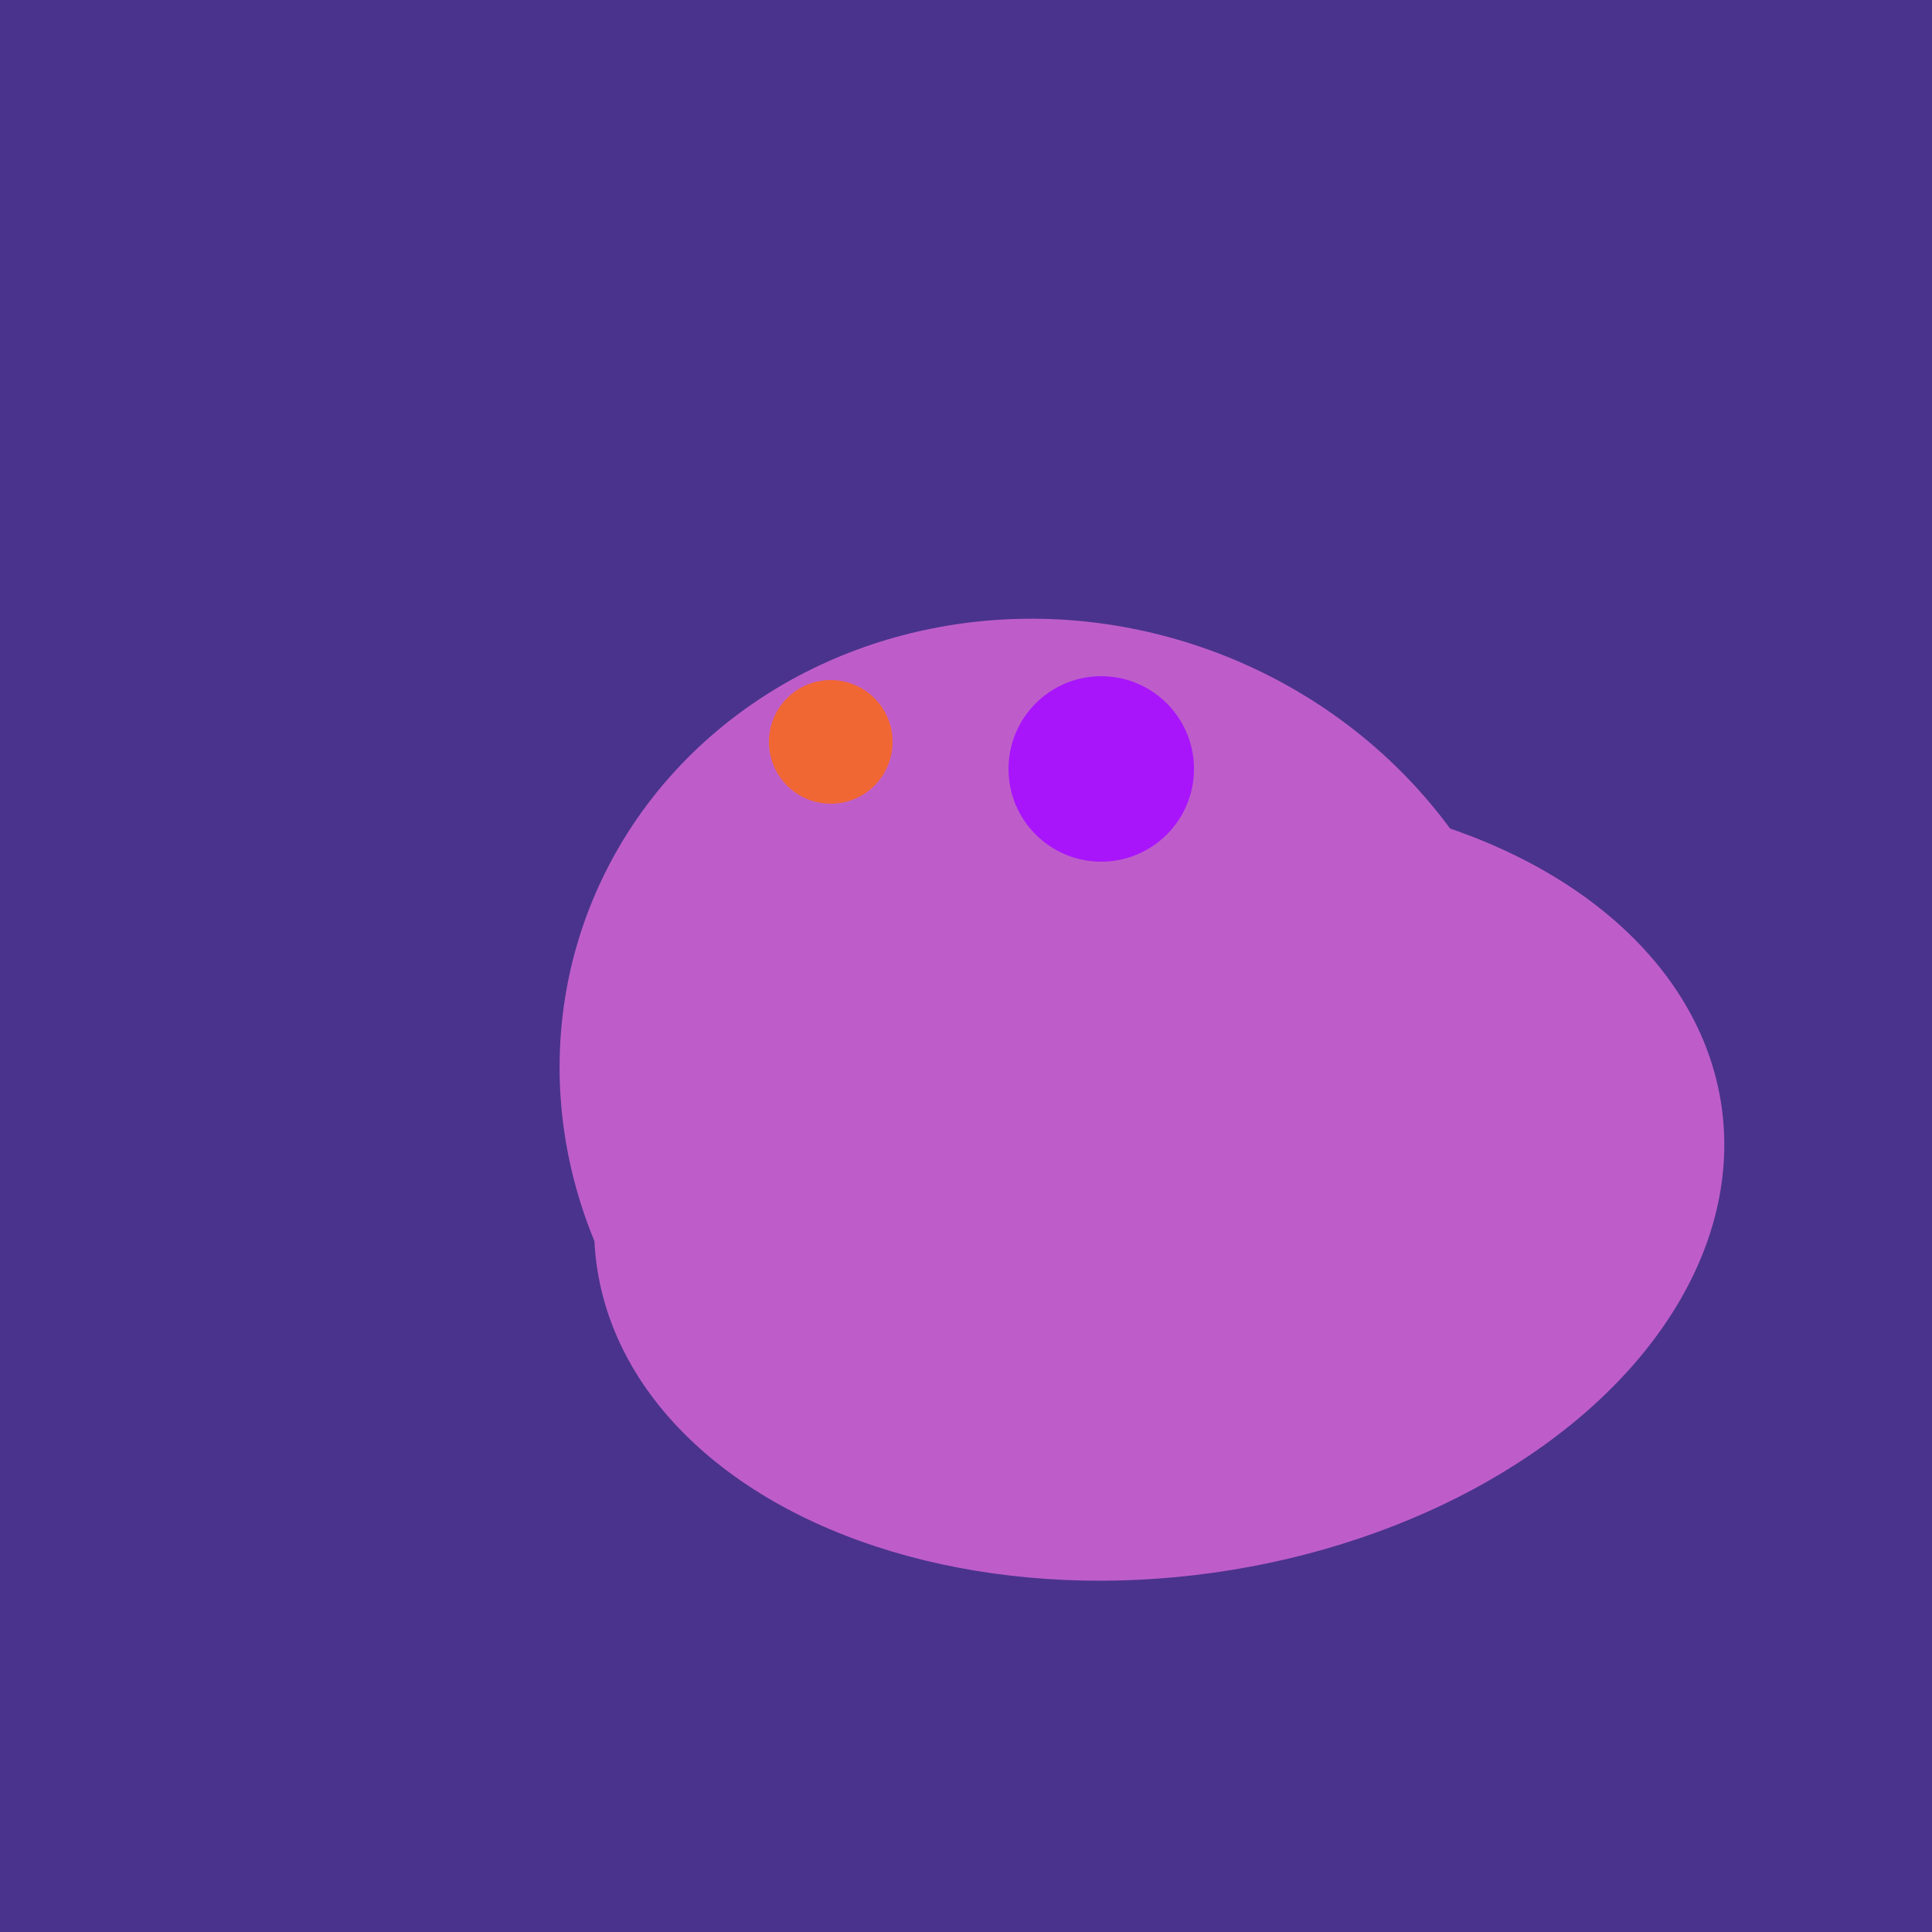 <svg width="500" height="500" xmlns="http://www.w3.org/2000/svg"><rect width="500" height="500" fill="#4a338c"/><ellipse cx="237" cy="272" rx="63" ry="64" transform="rotate(185, 237, 272)" fill="rgb(190,93,202)"/><ellipse cx="279" cy="305" rx="102" ry="90" transform="rotate(15, 279, 305)" fill="rgb(190,93,202)"/><ellipse cx="272" cy="281" rx="120" ry="128" transform="rotate(289, 272, 281)" fill="rgb(190,93,202)"/><ellipse cx="300" cy="307" rx="101" ry="147" transform="rotate(262, 300, 307)" fill="rgb(190,93,202)"/><ellipse cx="267" cy="282" rx="106" ry="121" transform="rotate(141, 267, 282)" fill="rgb(190,93,202)"/><circle cx="215" cy="192" r="16" fill="rgb(241,103,52)" /><circle cx="285" cy="199" r="24" fill="rgb(168,21,250)" /></svg>